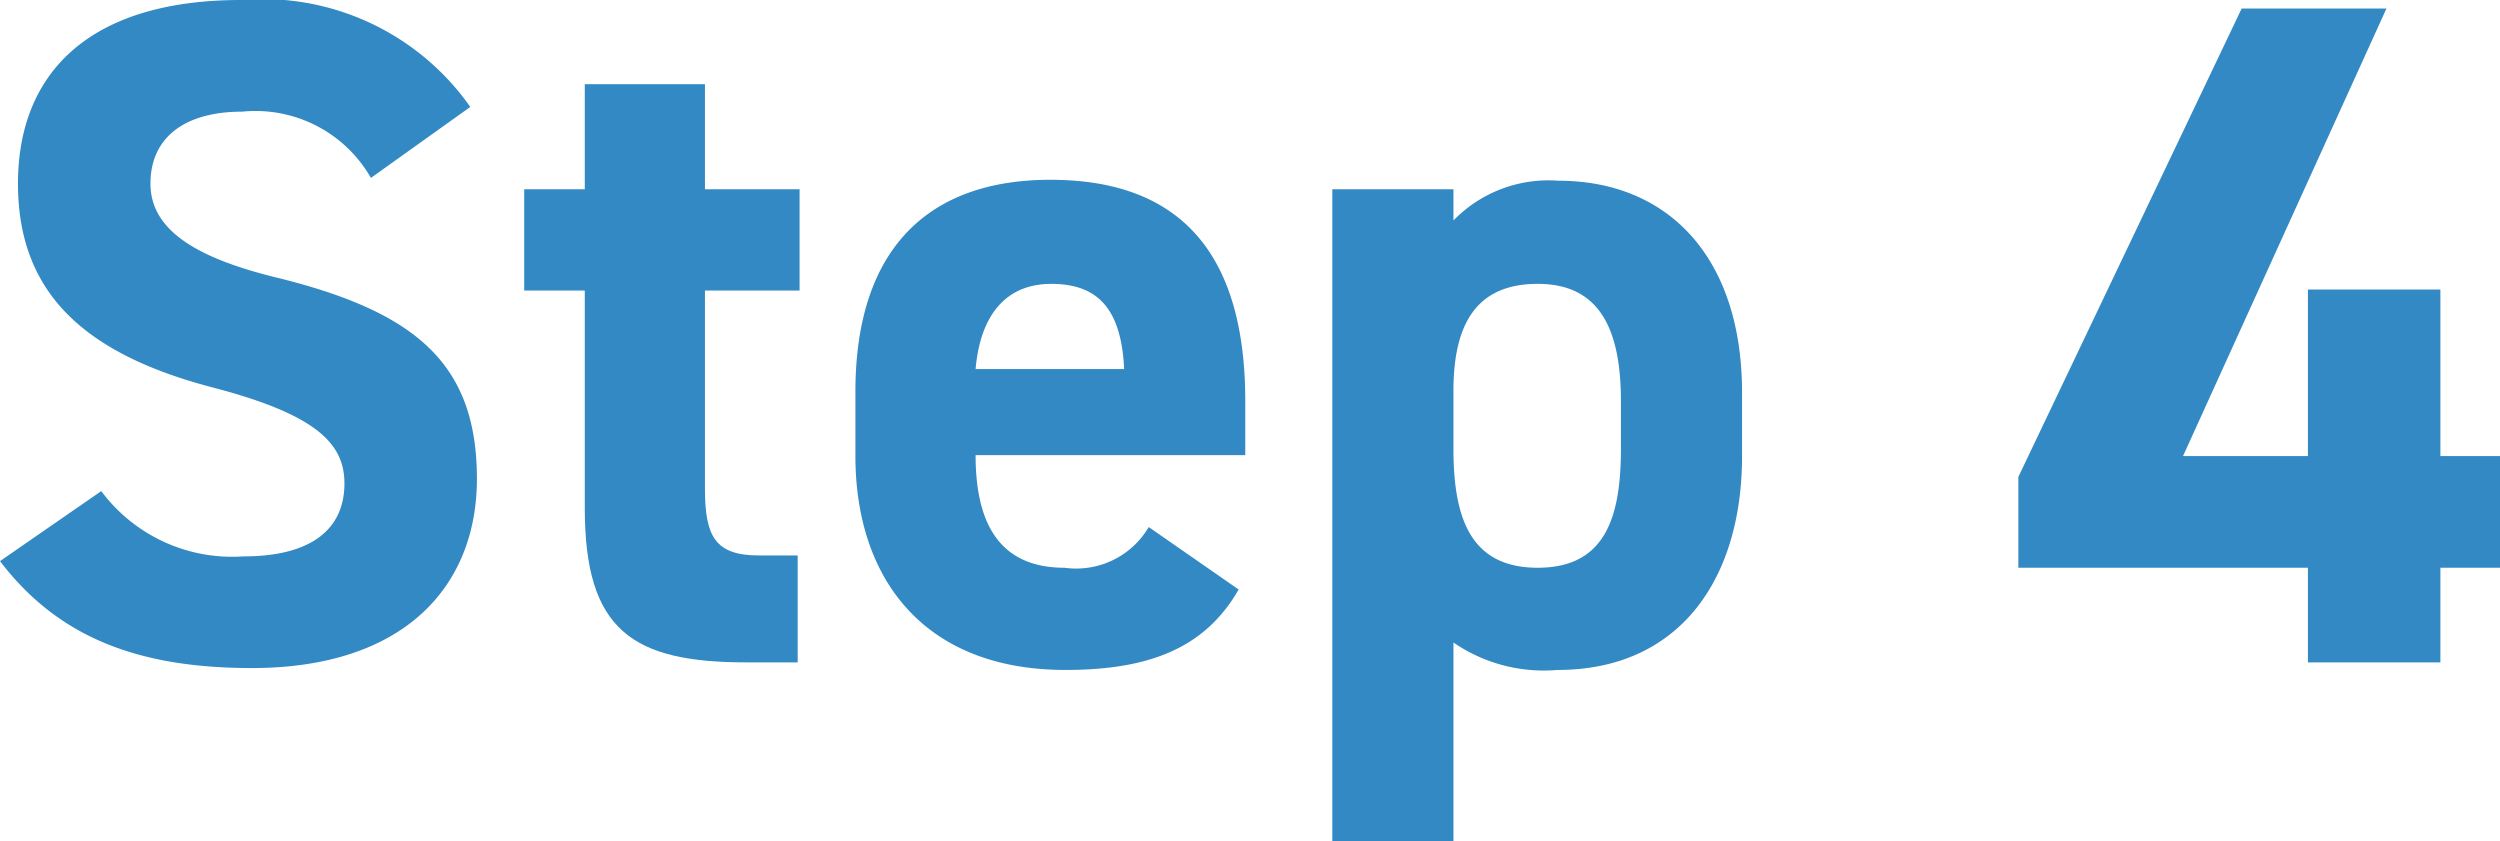 <svg id="レイヤー_1" data-name="レイヤー 1" xmlns="http://www.w3.org/2000/svg" width="52.84" height="17.78" viewBox="0 0 52.84 17.78"><defs><style>.cls-1{isolation:isolate;}.cls-2{fill:#3289c3;}</style></defs><g id="Step_4" data-name="Step 4" class="cls-1"><g class="cls-1"><path class="cls-2" d="M7.84,3.76a2.81,2.81,0,0,0-2.72-1.4c-1.26,0-1.94.58-1.94,1.52s.88,1.56,2.72,2c2.88.72,4.18,1.8,4.18,4.24,0,2.26-1.52,4-4.76,4-2.42,0-4.1-.66-5.32-2.26l2.14-1.48a3.45,3.45,0,0,0,3,1.38c1.6,0,2.14-.7,2.14-1.54S6.7,8.76,4.46,8.18C1.74,7.46.38,6.16.38,3.88S1.82,0,5.1,0A5.36,5.36,0,0,1,9.94,2.26Z"/><path class="cls-2" d="M11.08,4h1.28V1.78H14.9V4h2V6.14h-2v4.18c0,1,.2,1.42,1.14,1.42h.82V14H15.78c-2.42,0-3.42-.68-3.42-3.26V6.14H11.08Z"/><path class="cls-2" d="M26.18,12.46c-.7,1.22-1.86,1.7-3.66,1.7-3,0-4.44-1.94-4.44-4.52V8.28c0-3,1.52-4.48,4.12-4.48,2.82,0,4.12,1.64,4.12,4.68V9.62h-5.7c0,1.38.46,2.38,1.88,2.38a1.78,1.78,0,0,0,1.78-.86ZM20.62,7.8h3.14C23.7,6.5,23.18,6,22.22,6S20.72,6.66,20.62,7.8Z"/><path class="cls-2" d="M36.82,9.64c0,2.6-1.32,4.52-3.9,4.52a3.37,3.37,0,0,1-2.2-.58v4.2H28.16V4h2.56v.66a2.8,2.8,0,0,1,2.22-.84c2.32,0,3.88,1.62,3.88,4.48Zm-2.56-.16v-1c0-1.6-.5-2.48-1.76-2.48s-1.78.8-1.78,2.26V9.48c0,1.44.34,2.52,1.78,2.52S34.26,10.92,34.26,9.48Z"/><path class="cls-2" d="M50.44.18l-4.3,9.46h2.64V6.12h2.8V9.64h1.26V12H51.58v2h-2.8V12H42.66V10.08L47.38.18Z"/></g></g></svg>